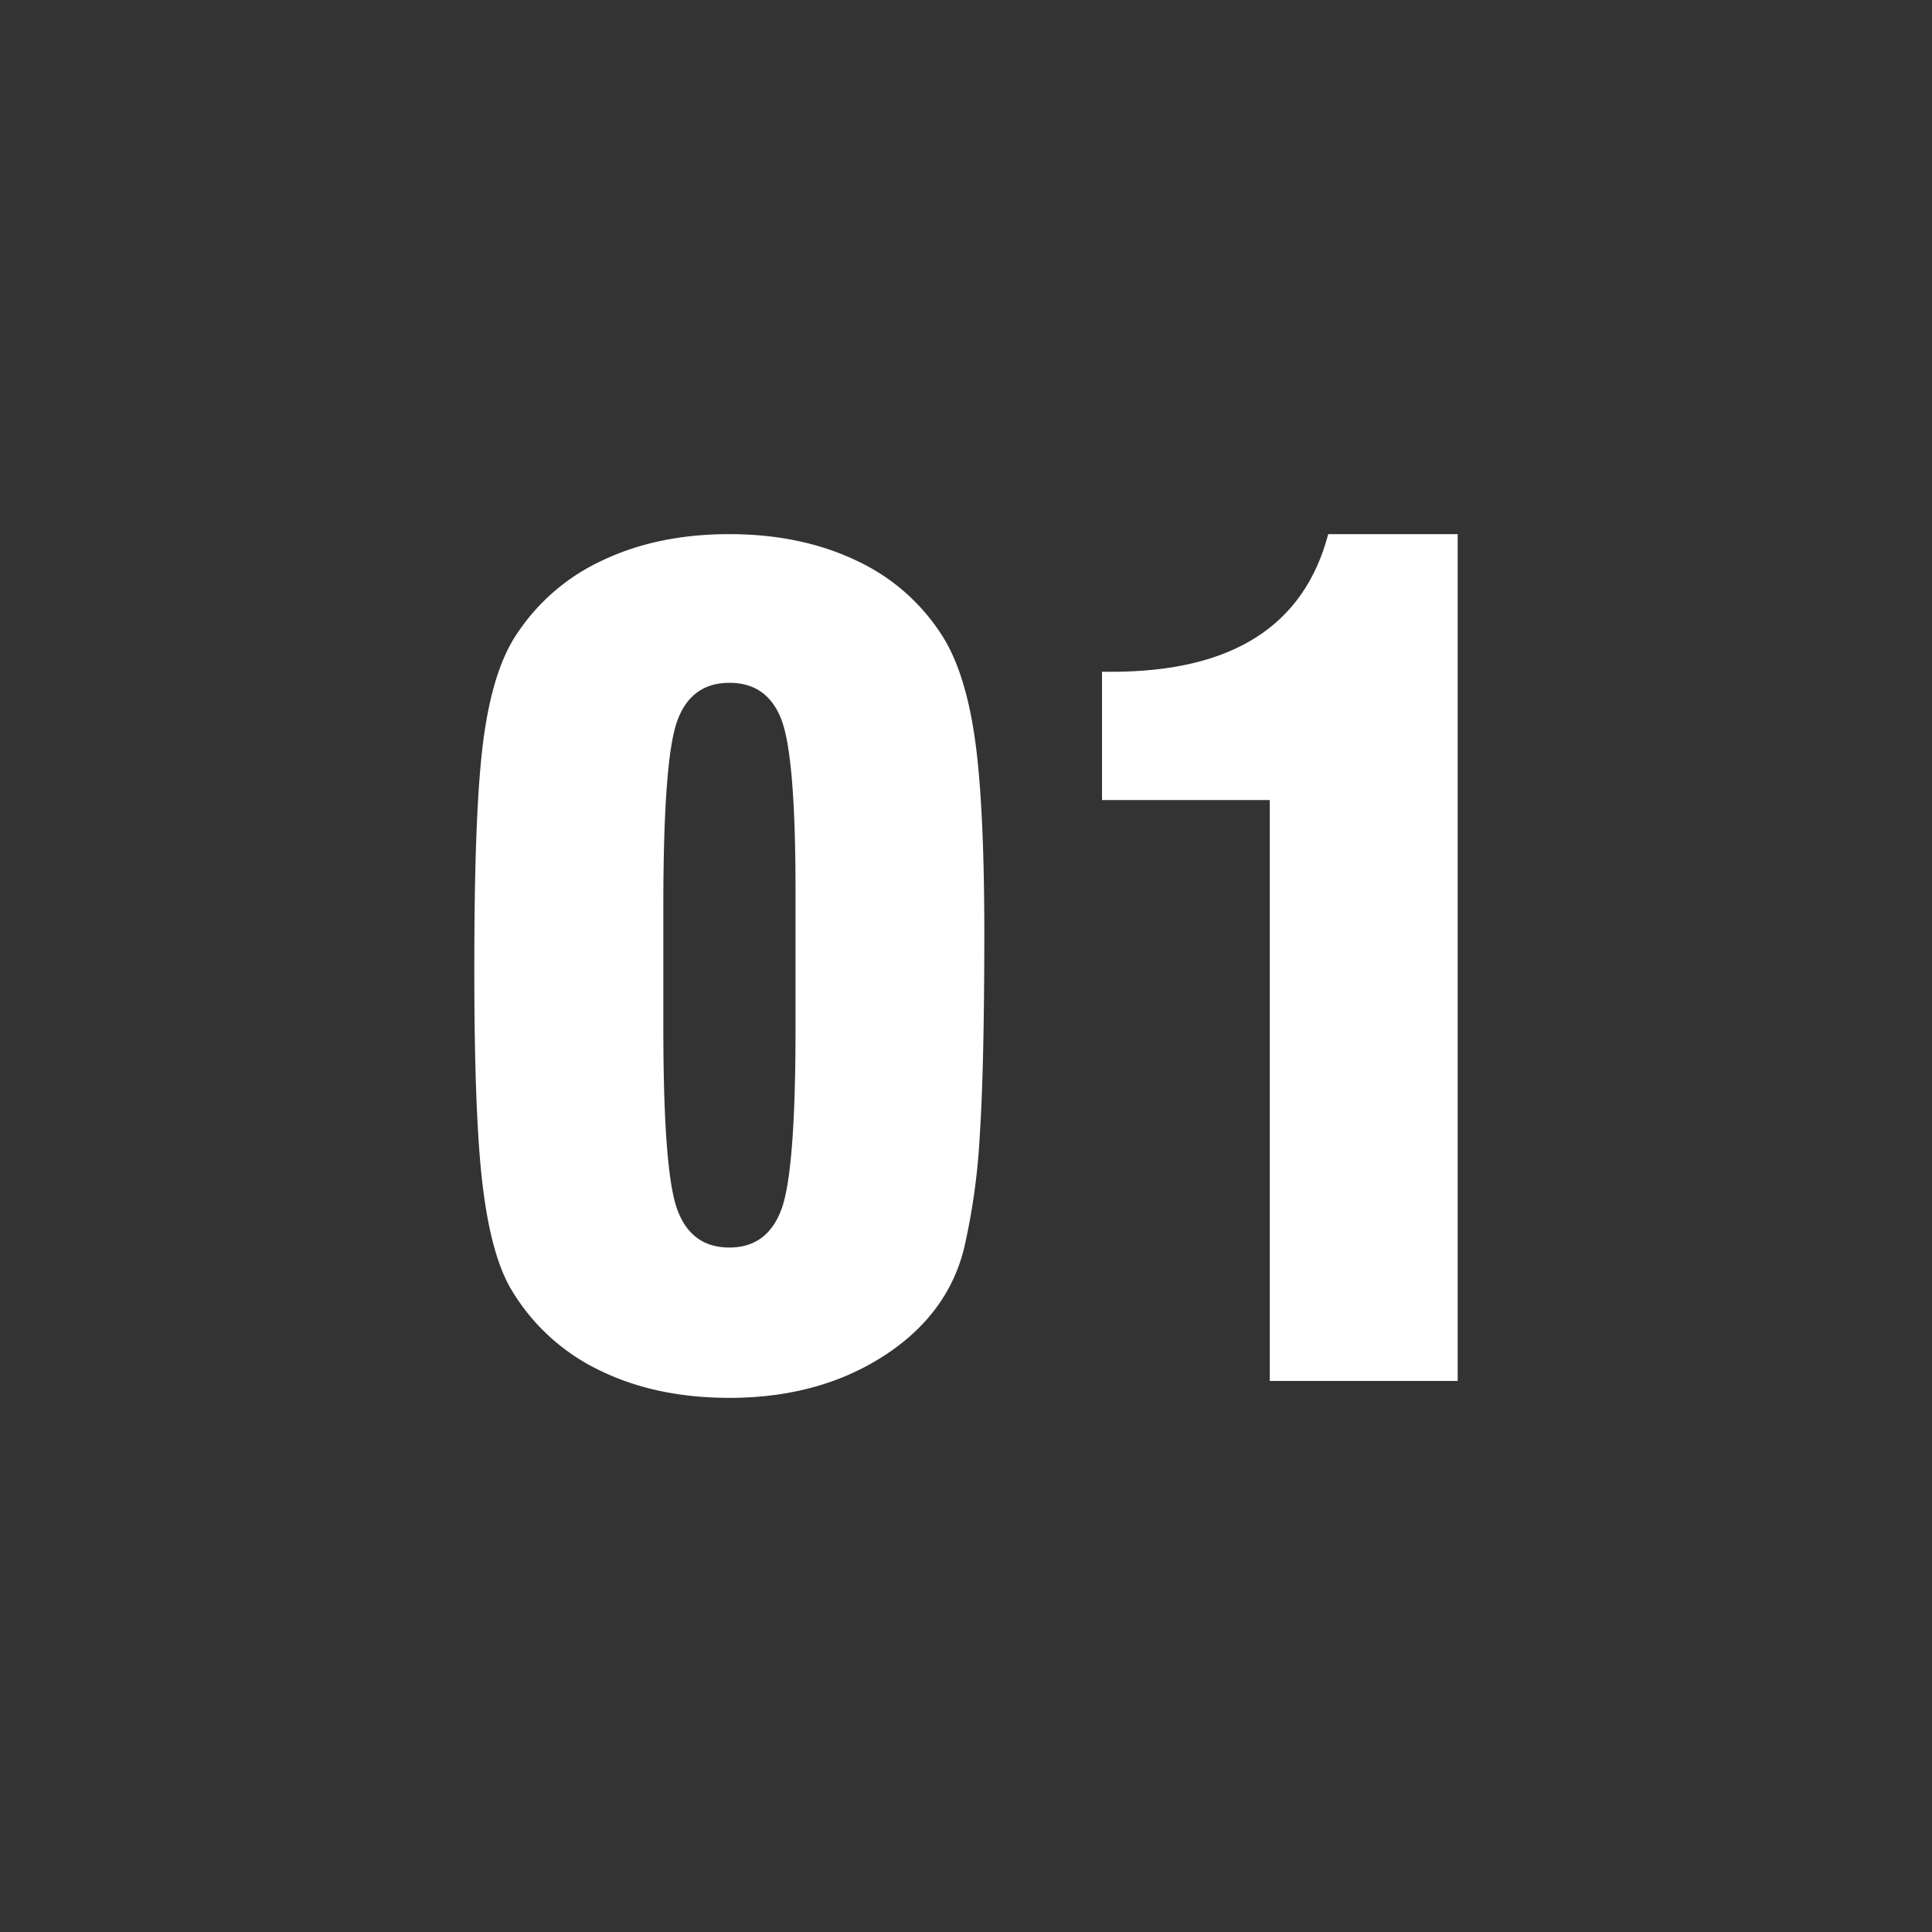 <svg id="Layer_1" data-name="Layer 1" xmlns="http://www.w3.org/2000/svg" viewBox="0 0 425 425"><rect x="0" y="0" width="425" height="425" fill="#333333" stroke="none"/><defs><style>.cls-1{fill:#fff;}</style></defs><path class="cls-1" d="M104.34,212.44q0-34.6,2-49.69t7.09-22.9a45.35,45.35,0,0,1,19.11-16.58q12.13-5.77,27.88-5.77t28,5.83a44.59,44.59,0,0,1,19,16.76q4.94,7.93,7,22.18t2.11,42.12q0,30.29-1,45.36a145.45,145.45,0,0,1-3.42,24.7q-3.6,14.79-17.85,23.92t-33.83,9.13q-16.1,0-28.42-6a45.41,45.41,0,0,1-19.29-17.42q-4.56-7.33-6.49-22.84T104.34,212.44Zm41.58,0V226q0,31.72,3.07,40.08t11.47,8.35q8.29,0,11.42-8.35T175,226V196q0-29.68-3.12-37.74t-11.42-8.05q-8.42,0-11.47,8.35T145.92,199Z"/><path class="cls-1" d="M279.32,303.78V176h-36.9V147.78h2.05q19.95,0,31.84-7.57t15.87-22.71h28.48V303.78Z"/></svg>